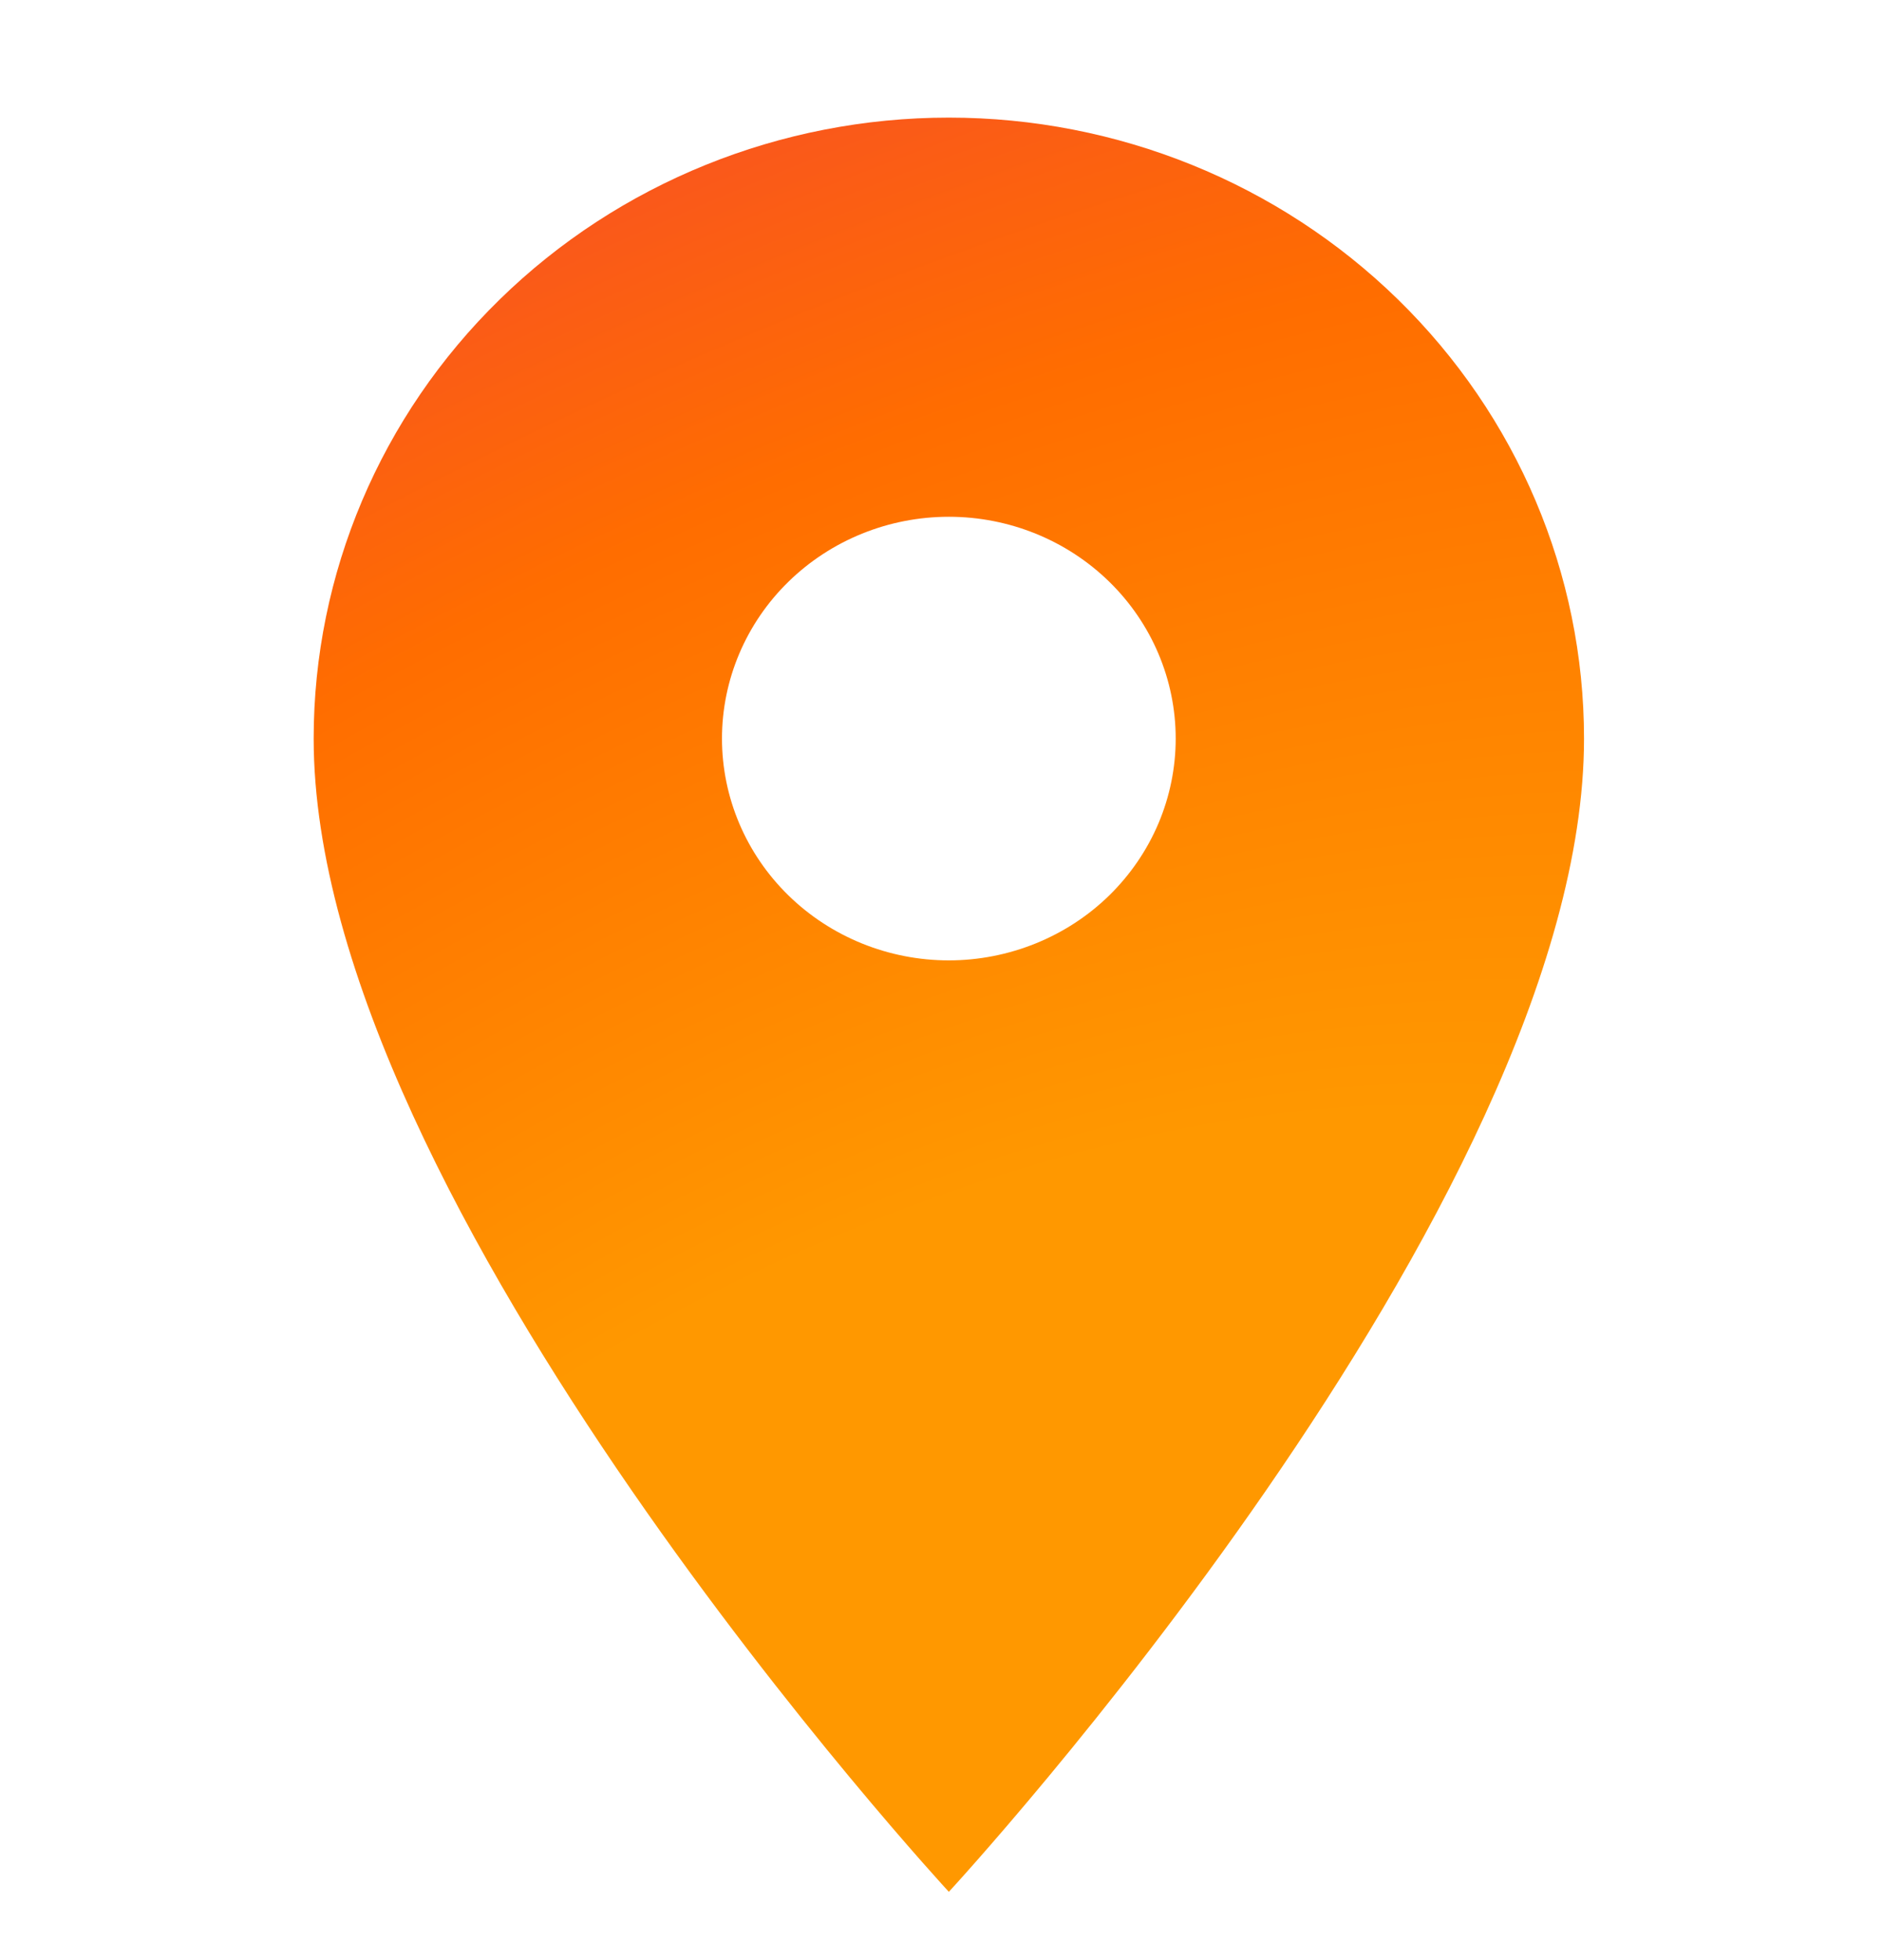 <svg width="24" height="25" viewBox="0 0 24 25" fill="none" xmlns="http://www.w3.org/2000/svg">
<g clip-path="url(#clip0_519_1512)">
<path d="M12.1 12.249C11.333 12.249 10.597 11.951 10.054 11.42C9.512 10.89 9.207 10.17 9.207 9.42C9.207 8.67 9.512 7.95 10.054 7.42C10.597 6.889 11.333 6.591 12.1 6.591C12.867 6.591 13.603 6.889 14.146 7.42C14.688 7.95 14.993 8.67 14.993 9.42C14.993 9.791 14.918 10.159 14.773 10.502C14.627 10.846 14.414 11.157 14.146 11.42C13.877 11.683 13.558 11.891 13.207 12.033C12.856 12.175 12.48 12.249 12.1 12.249ZM12.1 1.5C9.952 1.5 7.891 2.334 6.372 3.82C4.853 5.305 4 7.319 4 9.42C4 15.36 12.1 24.129 12.1 24.129C12.1 24.129 20.2 15.36 20.2 9.42C20.2 7.319 19.347 5.305 17.828 3.82C16.308 2.334 14.248 1.5 12.1 1.5Z" fill="url(#paint0_radial_519_1512)"/>
</g>
<defs>
<radialGradient id="paint0_radial_519_1512" cx="0" cy="0" r="1" gradientUnits="userSpaceOnUse" gradientTransform="translate(11.795 24.187) rotate(-118.455) scale(25.805 46.378)">
<stop offset="0.314" stop-color="#FF9800"/>
<stop offset="0.662" stop-color="#FF6D00"/>
<stop offset="0.972" stop-color="#F44336"/>
</radialGradient>
<clipPath id="clip0_519_1512">
<rect width="24" height="24" fill="white" transform="translate(0 0.5)"/>
</clipPath>
</defs>
</svg>
